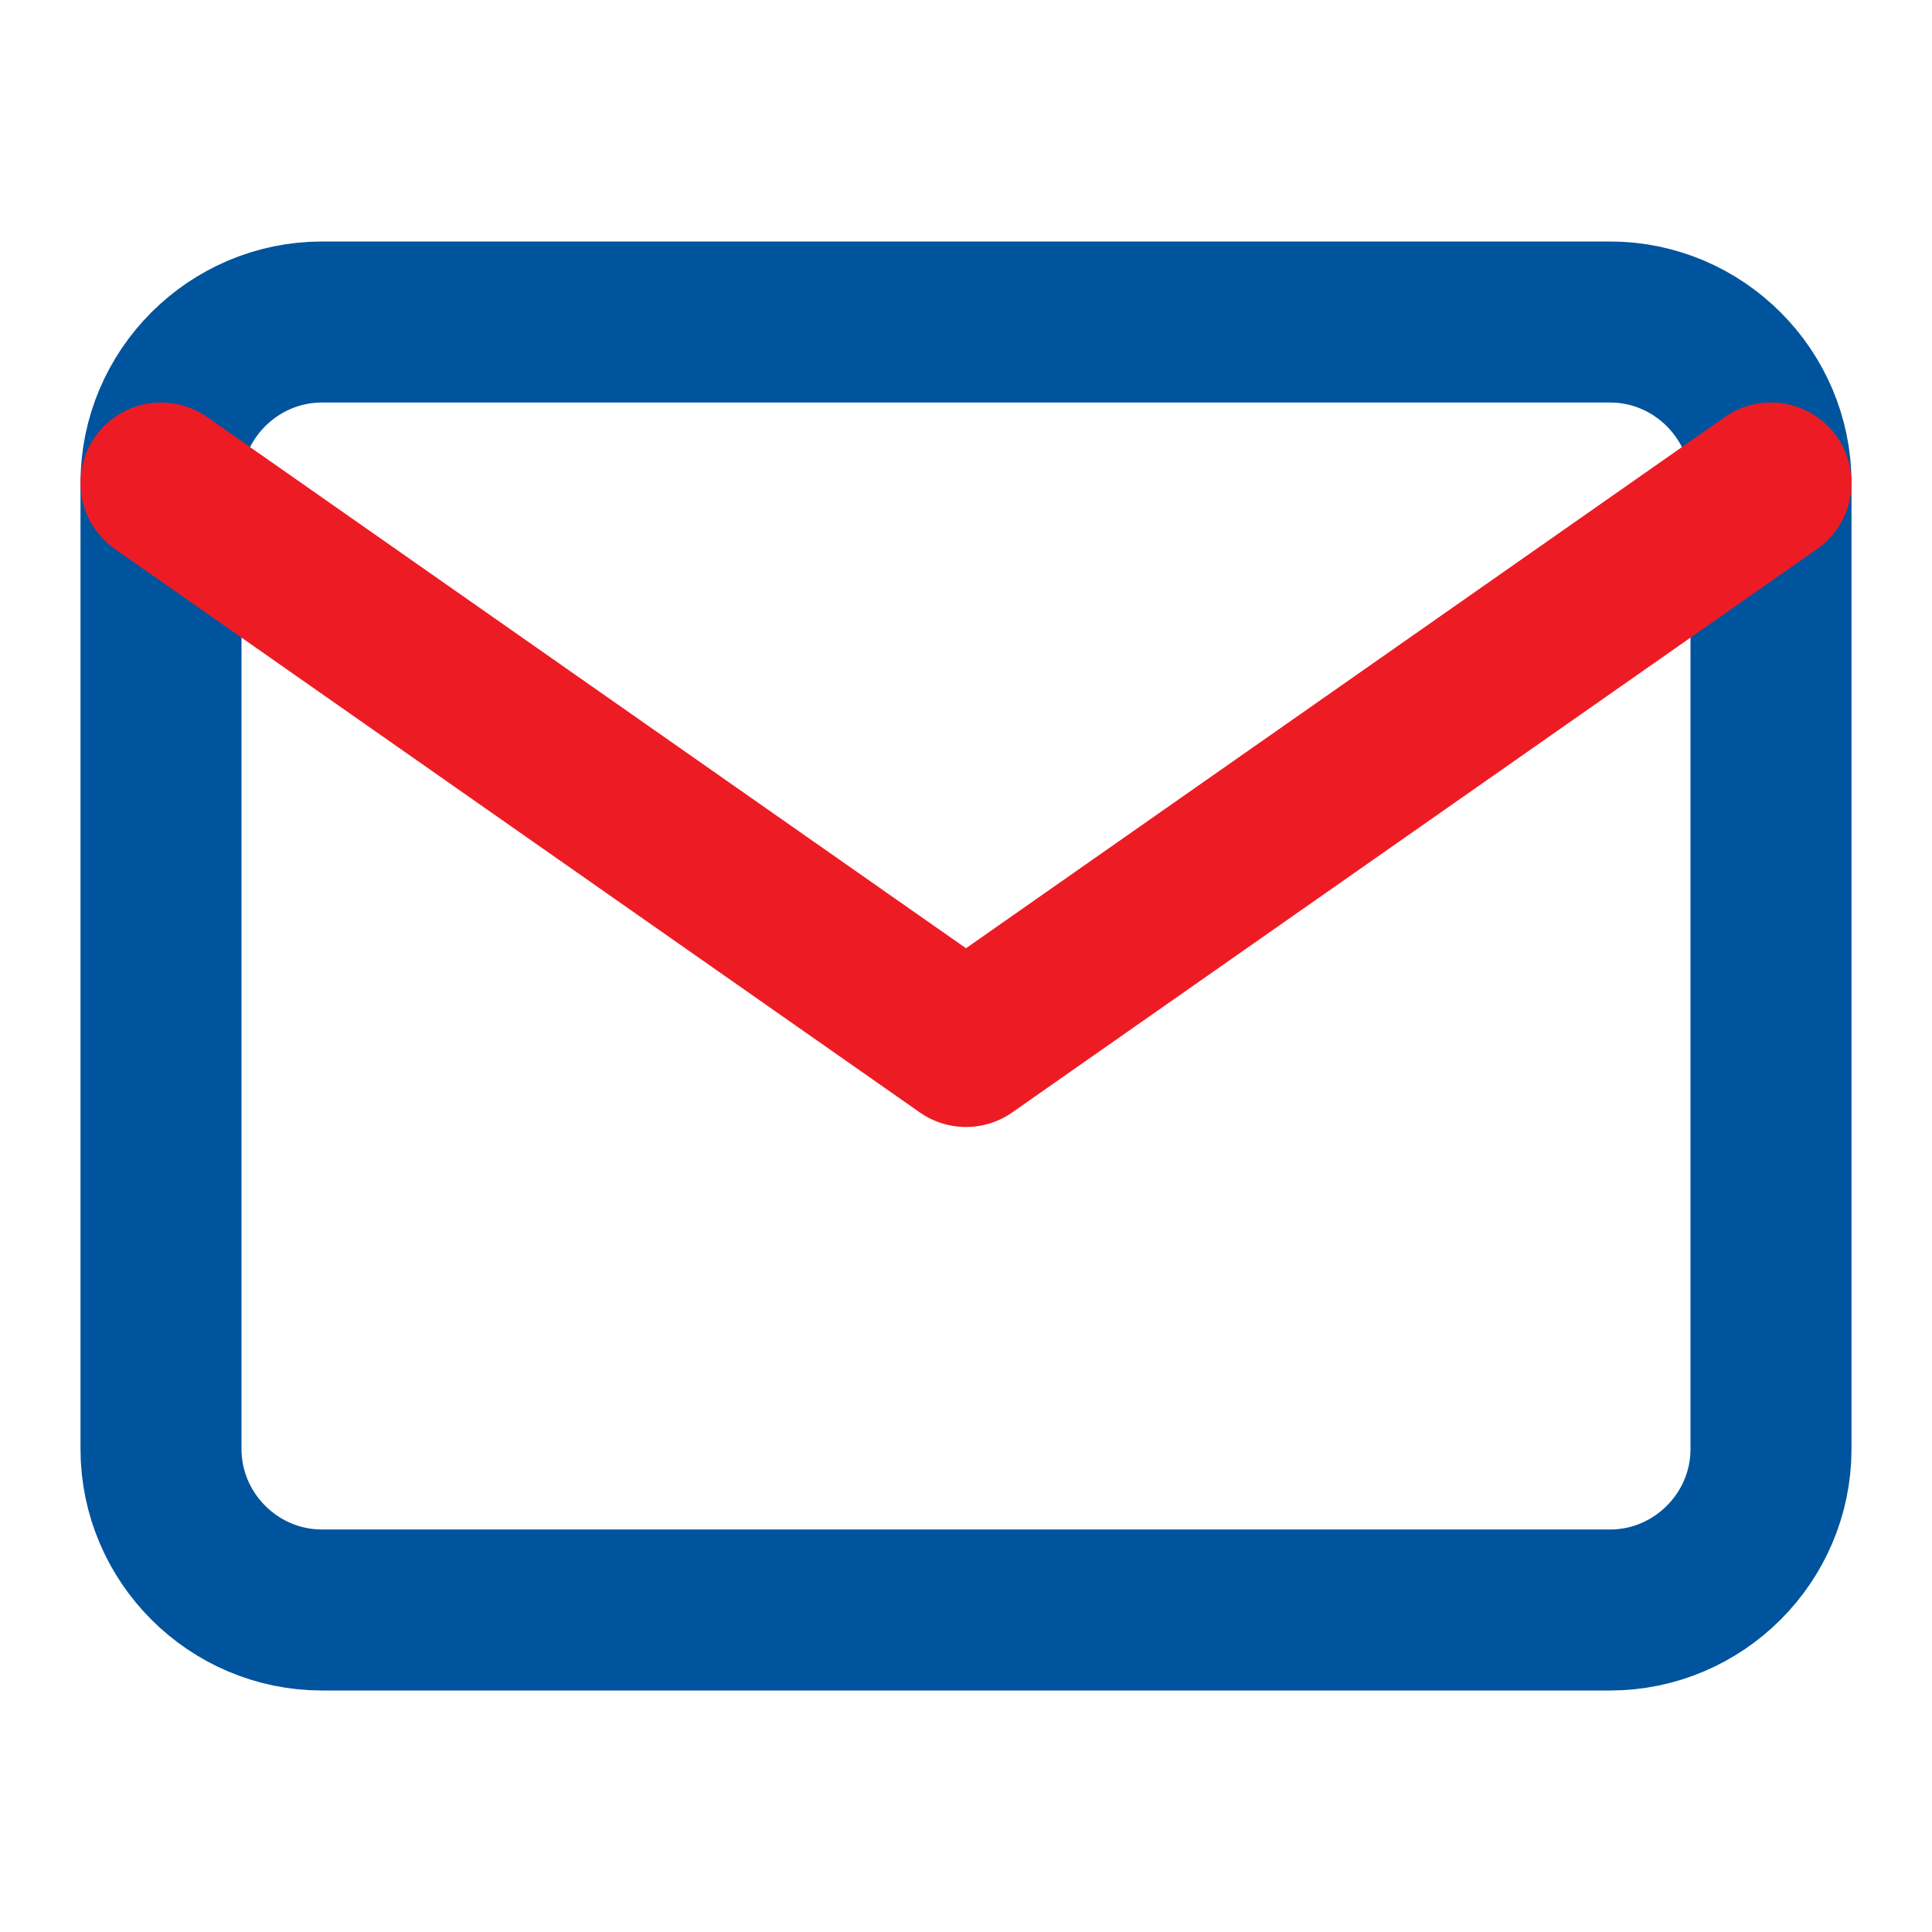 <svg width="24" height="24" viewBox="0 0 24 24" fill="none" xmlns="http://www.w3.org/2000/svg">
<path d="M4 4H20C21.1 4 22 4.9 22 6V18C22 19.1 21.1 20 20 20H4C2.9 20 2 19.1 2 18V6C2 4.9 2.9 4 4 4Z" stroke="#00549D" stroke-width="2" stroke-linecap="round" stroke-linejoin="round"/>
<path d="M22 6L12 13L2 6" stroke="#ED1C24" stroke-width="2" stroke-linecap="round" stroke-linejoin="round"/>
</svg>
